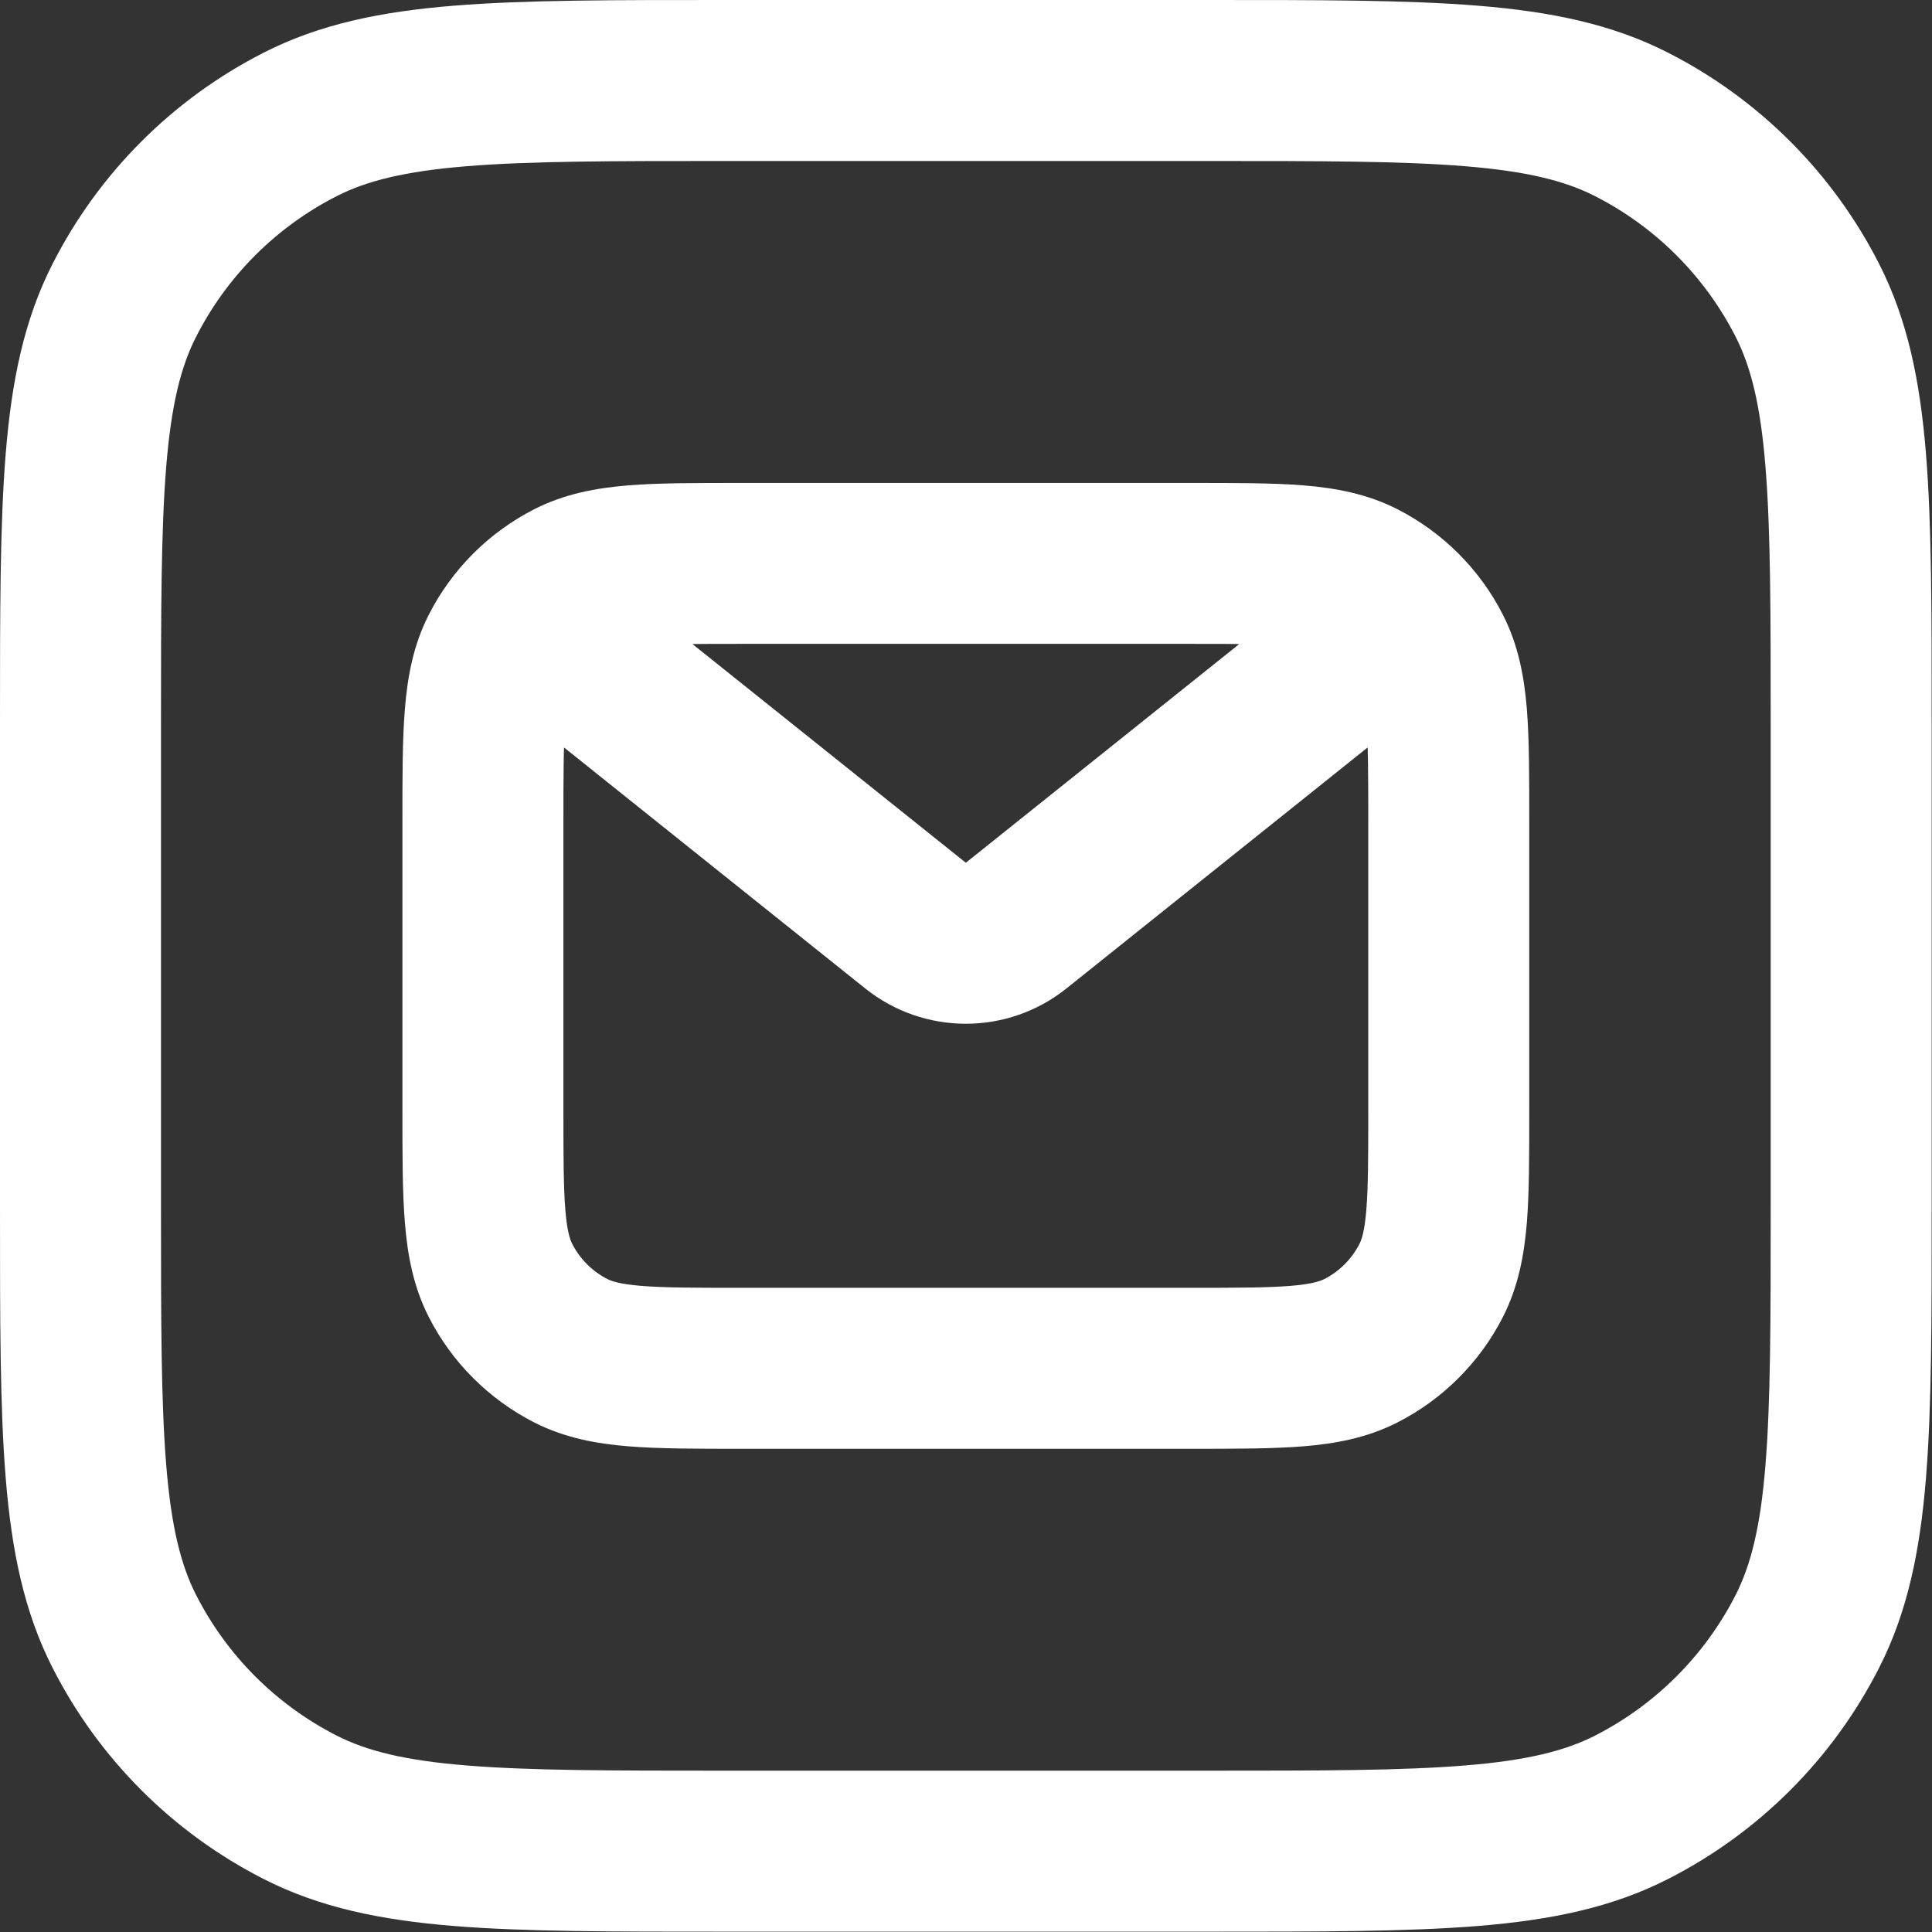 <?xml version="1.0" encoding="UTF-8"?> <svg xmlns="http://www.w3.org/2000/svg" viewBox="0 0 23.99 23.99"><rect x="0" y="0" width="23.99" height="23.99" fill="#333333" stroke="none"/><path fill="#ffffff" stroke="none" fill-opacity="1" stroke-width="1" stroke-opacity="1" id="tSvgb534275348" title="Path 3" d="M7.088 16.772C7.239 16.476 7.39 16.179 7.542 15.882ZM6.214 15.899C6.511 15.748 6.808 15.596 7.105 15.445ZM17.772 15.899C17.475 15.748 17.178 15.596 16.881 15.445ZM16.898 16.772C16.747 16.476 16.596 16.179 16.445 15.882ZM16.898 7.214C16.747 7.511 16.596 7.808 16.445 8.104ZM17.772 8.087C17.475 8.239 17.178 8.39 16.881 8.541ZM7.088 7.214C7.239 7.511 7.39 7.808 7.542 8.104ZM6.214 8.087C6.511 8.239 6.808 8.39 7.105 8.541ZM11.369 11.494C11.161 11.754 10.953 12.014 10.744 12.274C10.744 12.274 10.744 12.274 10.744 12.274C10.953 12.014 11.161 11.754 11.369 11.494ZM12.617 11.494C12.409 11.233 12.201 10.973 11.993 10.713C11.993 10.713 11.993 10.713 11.993 10.713C12.201 10.973 12.409 11.233 12.617 11.494ZM3.728 22.442C3.879 22.145 4.03 21.848 4.182 21.552ZM1.544 20.258C1.841 20.107 2.138 19.956 2.435 19.805ZM22.442 20.258C22.145 20.107 21.848 19.956 21.552 19.805ZM20.258 22.442C20.107 22.145 19.956 21.848 19.805 21.552ZM20.258 1.544C20.107 1.841 19.956 2.138 19.805 2.435ZM22.442 3.728C22.145 3.879 21.848 4.03 21.552 4.182ZM3.728 1.544C3.879 1.841 4.03 2.138 4.182 2.435ZM1.544 3.728C1.841 3.879 2.138 4.03 2.435 4.182ZM9.195 7.995C11.06 7.995 12.926 7.995 14.791 7.995C14.791 7.329 14.791 6.663 14.791 5.997C12.926 5.997 11.06 5.997 9.195 5.997C9.195 6.663 9.195 7.329 9.195 7.995ZM16.99 10.194C16.99 11.393 16.99 12.593 16.99 13.792C17.657 13.792 18.323 13.792 18.989 13.792C18.989 12.593 18.989 11.393 18.989 10.194C18.323 10.194 17.657 10.194 16.99 10.194ZM14.791 15.991C12.926 15.991 11.06 15.991 9.195 15.991C9.195 16.657 9.195 17.323 9.195 17.99C11.06 17.99 12.926 17.99 14.791 17.99C14.791 17.323 14.791 16.657 14.791 15.991ZM6.996 13.792C6.996 12.593 6.996 11.393 6.996 10.194C6.33 10.194 5.663 10.194 4.997 10.194C4.997 11.393 4.997 12.593 4.997 13.792C5.663 13.792 6.33 13.792 6.996 13.792ZM9.195 15.991C8.618 15.991 8.246 15.99 7.963 15.967C7.692 15.945 7.591 15.907 7.542 15.882C7.239 16.476 6.937 17.069 6.634 17.663C7.012 17.855 7.405 17.927 7.801 17.959C8.184 17.99 8.652 17.99 9.195 17.99C9.195 17.323 9.195 16.657 9.195 15.991ZM4.997 13.792C4.997 14.335 4.996 14.803 5.028 15.186C5.06 15.581 5.131 15.974 5.324 16.353C5.918 16.05 6.511 15.748 7.105 15.445C7.08 15.396 7.042 15.295 7.02 15.024C6.997 14.74 6.996 14.368 6.996 13.792C6.33 13.792 5.663 13.792 4.997 13.792ZM7.542 15.882C7.354 15.786 7.201 15.633 7.105 15.445C6.511 15.748 5.918 16.05 5.324 16.353C5.611 16.917 6.07 17.375 6.634 17.663C6.937 17.069 7.239 16.476 7.542 15.882ZM16.99 13.792C16.99 14.368 16.989 14.74 16.966 15.024C16.944 15.295 16.906 15.396 16.881 15.445C17.475 15.748 18.069 16.05 18.662 16.353C18.855 15.974 18.926 15.581 18.959 15.186C18.99 14.803 18.989 14.335 18.989 13.792C18.323 13.792 17.657 13.792 16.99 13.792ZM14.791 17.99C15.335 17.99 15.802 17.99 16.186 17.959C16.581 17.927 16.974 17.855 17.352 17.663C17.049 17.069 16.747 16.476 16.445 15.882C16.395 15.907 16.294 15.945 16.023 15.967C15.74 15.99 15.368 15.991 14.791 15.991C14.791 16.657 14.791 17.323 14.791 17.99ZM16.881 15.445C16.785 15.633 16.633 15.786 16.445 15.882C16.747 16.476 17.049 17.069 17.352 17.663C17.916 17.375 18.375 16.917 18.662 16.353C18.069 16.05 17.475 15.748 16.881 15.445ZM14.791 7.995C15.368 7.995 15.74 7.996 16.023 8.019C16.294 8.041 16.395 8.079 16.445 8.104C16.747 7.511 17.049 6.917 17.352 6.323C16.974 6.131 16.581 6.059 16.186 6.027C15.802 5.996 15.335 5.997 14.791 5.997C14.791 6.663 14.791 7.329 14.791 7.995ZM18.989 10.194C18.989 9.651 18.99 9.183 18.959 8.8C18.926 8.405 18.855 8.012 18.662 7.634C18.069 7.936 17.475 8.239 16.881 8.541C16.906 8.591 16.944 8.691 16.966 8.963C16.989 9.246 16.99 9.618 16.99 10.194C17.657 10.194 18.323 10.194 18.989 10.194ZM16.445 8.104C16.633 8.2 16.785 8.353 16.881 8.541C17.475 8.239 18.069 7.936 18.662 7.634C18.375 7.069 17.916 6.611 17.352 6.323C17.049 6.917 16.747 7.511 16.445 8.104ZM9.195 5.997C8.652 5.997 8.184 5.996 7.801 6.027C7.405 6.059 7.012 6.131 6.634 6.323C6.937 6.917 7.239 7.511 7.542 8.104C7.591 8.079 7.692 8.041 7.963 8.019C8.246 7.996 8.618 7.995 9.195 7.995C9.195 7.329 9.195 6.663 9.195 5.997ZM6.996 10.194C6.996 9.618 6.997 9.246 7.02 8.963C7.042 8.691 7.08 8.591 7.105 8.541C6.511 8.239 5.918 7.936 5.324 7.634C5.131 8.012 5.06 8.405 5.028 8.8C4.996 9.183 4.997 9.651 4.997 10.194C5.663 10.194 6.33 10.194 6.996 10.194ZM6.634 6.323C6.07 6.611 5.611 7.069 5.324 7.634C5.918 7.936 6.511 8.239 7.105 8.541C7.201 8.353 7.354 8.2 7.542 8.104C7.239 7.511 6.937 6.917 6.634 6.323ZM6.372 8.776C7.829 9.942 9.287 11.108 10.744 12.274C11.161 11.754 11.577 11.233 11.993 10.713C10.536 9.547 9.078 8.381 7.62 7.215C7.204 7.735 6.788 8.255 6.372 8.776ZM13.242 12.274C14.699 11.108 16.157 9.942 17.614 8.776C17.198 8.255 16.782 7.735 16.366 7.215C14.908 8.381 13.451 9.547 11.993 10.713C12.409 11.233 12.825 11.754 13.242 12.274ZM10.744 12.274C11.474 12.858 12.512 12.858 13.242 12.274C12.825 11.754 12.409 11.233 11.993 10.713C11.993 10.713 11.993 10.713 11.993 10.713C11.577 11.233 11.161 11.754 10.744 12.274ZM8.995 1.999C10.994 1.999 12.992 1.999 14.991 1.999C14.991 1.333 14.991 0.666 14.991 0C12.992 0 10.994 0 8.995 0C8.995 0.666 8.995 1.333 8.995 1.999ZM21.987 8.995C21.987 10.994 21.987 12.992 21.987 14.991C22.654 14.991 23.32 14.991 23.986 14.991C23.986 12.992 23.986 10.994 23.986 8.995C23.32 8.995 22.654 8.995 21.987 8.995ZM14.991 21.987C12.992 21.987 10.994 21.987 8.995 21.987C8.995 22.654 8.995 23.32 8.995 23.986C10.994 23.986 12.992 23.986 14.991 23.986C14.991 23.32 14.991 22.654 14.991 21.987ZM1.999 14.991C1.999 12.992 1.999 10.994 1.999 8.995C1.333 8.995 0.666 8.995 0 8.995C0 10.994 0 12.992 0 14.991C0.666 14.991 1.333 14.991 1.999 14.991ZM8.995 21.987C7.579 21.987 6.577 21.986 5.794 21.922C5.023 21.86 4.552 21.74 4.182 21.552C3.879 22.145 3.577 22.739 3.274 23.332C3.973 23.689 4.736 23.842 5.631 23.915C6.515 23.987 7.612 23.986 8.995 23.986C8.995 23.32 8.995 22.654 8.995 21.987ZM0 14.991C0 16.374 -0.001 17.471 0.071 18.355C0.144 19.25 0.297 20.013 0.654 20.712C1.247 20.41 1.841 20.107 2.435 19.805C2.246 19.434 2.127 18.963 2.064 18.192C2 17.409 1.999 16.407 1.999 14.991C1.333 14.991 0.666 14.991 0 14.991ZM4.182 21.552C3.429 21.168 2.818 20.557 2.435 19.805C1.841 20.107 1.247 20.41 0.654 20.712C1.228 21.84 2.146 22.758 3.274 23.332C3.577 22.739 3.879 22.145 4.182 21.552ZM21.987 14.991C21.987 16.407 21.986 17.409 21.922 18.192C21.86 18.963 21.74 19.434 21.552 19.805C22.145 20.107 22.739 20.41 23.332 20.712C23.689 20.013 23.842 19.25 23.915 18.355C23.987 17.471 23.986 16.374 23.986 14.991C23.32 14.991 22.654 14.991 21.987 14.991ZM14.991 23.986C16.374 23.986 17.471 23.987 18.355 23.915C19.25 23.842 20.013 23.689 20.712 23.332C20.41 22.739 20.107 22.145 19.805 21.552C19.434 21.74 18.963 21.86 18.192 21.922C17.409 21.986 16.407 21.987 14.991 21.987C14.991 22.654 14.991 23.32 14.991 23.986ZM21.552 19.805C21.168 20.557 20.557 21.168 19.805 21.552C20.107 22.145 20.41 22.739 20.712 23.332C21.84 22.758 22.758 21.84 23.332 20.712C22.739 20.41 22.145 20.107 21.552 19.805ZM14.991 1.999C16.407 1.999 17.409 2 18.192 2.064C18.963 2.127 19.434 2.246 19.805 2.435C20.107 1.841 20.41 1.247 20.712 0.654C20.013 0.297 19.25 0.144 18.355 0.071C17.471 -0.001 16.374 0 14.991 0C14.991 0.666 14.991 1.333 14.991 1.999ZM23.986 8.995C23.986 7.612 23.987 6.515 23.915 5.631C23.842 4.736 23.689 3.973 23.332 3.274C22.739 3.577 22.145 3.879 21.552 4.182C21.74 4.552 21.86 5.023 21.922 5.794C21.986 6.577 21.987 7.579 21.987 8.995C22.654 8.995 23.32 8.995 23.986 8.995ZM19.805 2.435C20.557 2.818 21.168 3.429 21.552 4.182C22.145 3.879 22.739 3.577 23.332 3.274C22.758 2.146 21.84 1.228 20.712 0.654C20.41 1.247 20.107 1.841 19.805 2.435ZM8.995 0C7.612 0 6.515 -0.001 5.631 0.071C4.736 0.144 3.973 0.297 3.274 0.654C3.577 1.247 3.879 1.841 4.182 2.435C4.552 2.246 5.023 2.127 5.794 2.064C6.577 2 7.579 1.999 8.995 1.999C8.995 1.333 8.995 0.666 8.995 0ZM1.999 8.995C1.999 7.579 2 6.577 2.064 5.794C2.127 5.023 2.246 4.552 2.435 4.182C1.841 3.879 1.247 3.577 0.654 3.274C0.297 3.973 0.144 4.736 0.071 5.631C-0.001 6.515 0 7.612 0 8.995C0.666 8.995 1.333 8.995 1.999 8.995ZM3.274 0.654C2.146 1.228 1.228 2.146 0.654 3.274C1.247 3.577 1.841 3.879 2.435 4.182C2.818 3.429 3.429 2.818 4.182 2.435C3.879 1.841 3.577 1.247 3.274 0.654Z"></path></svg> 